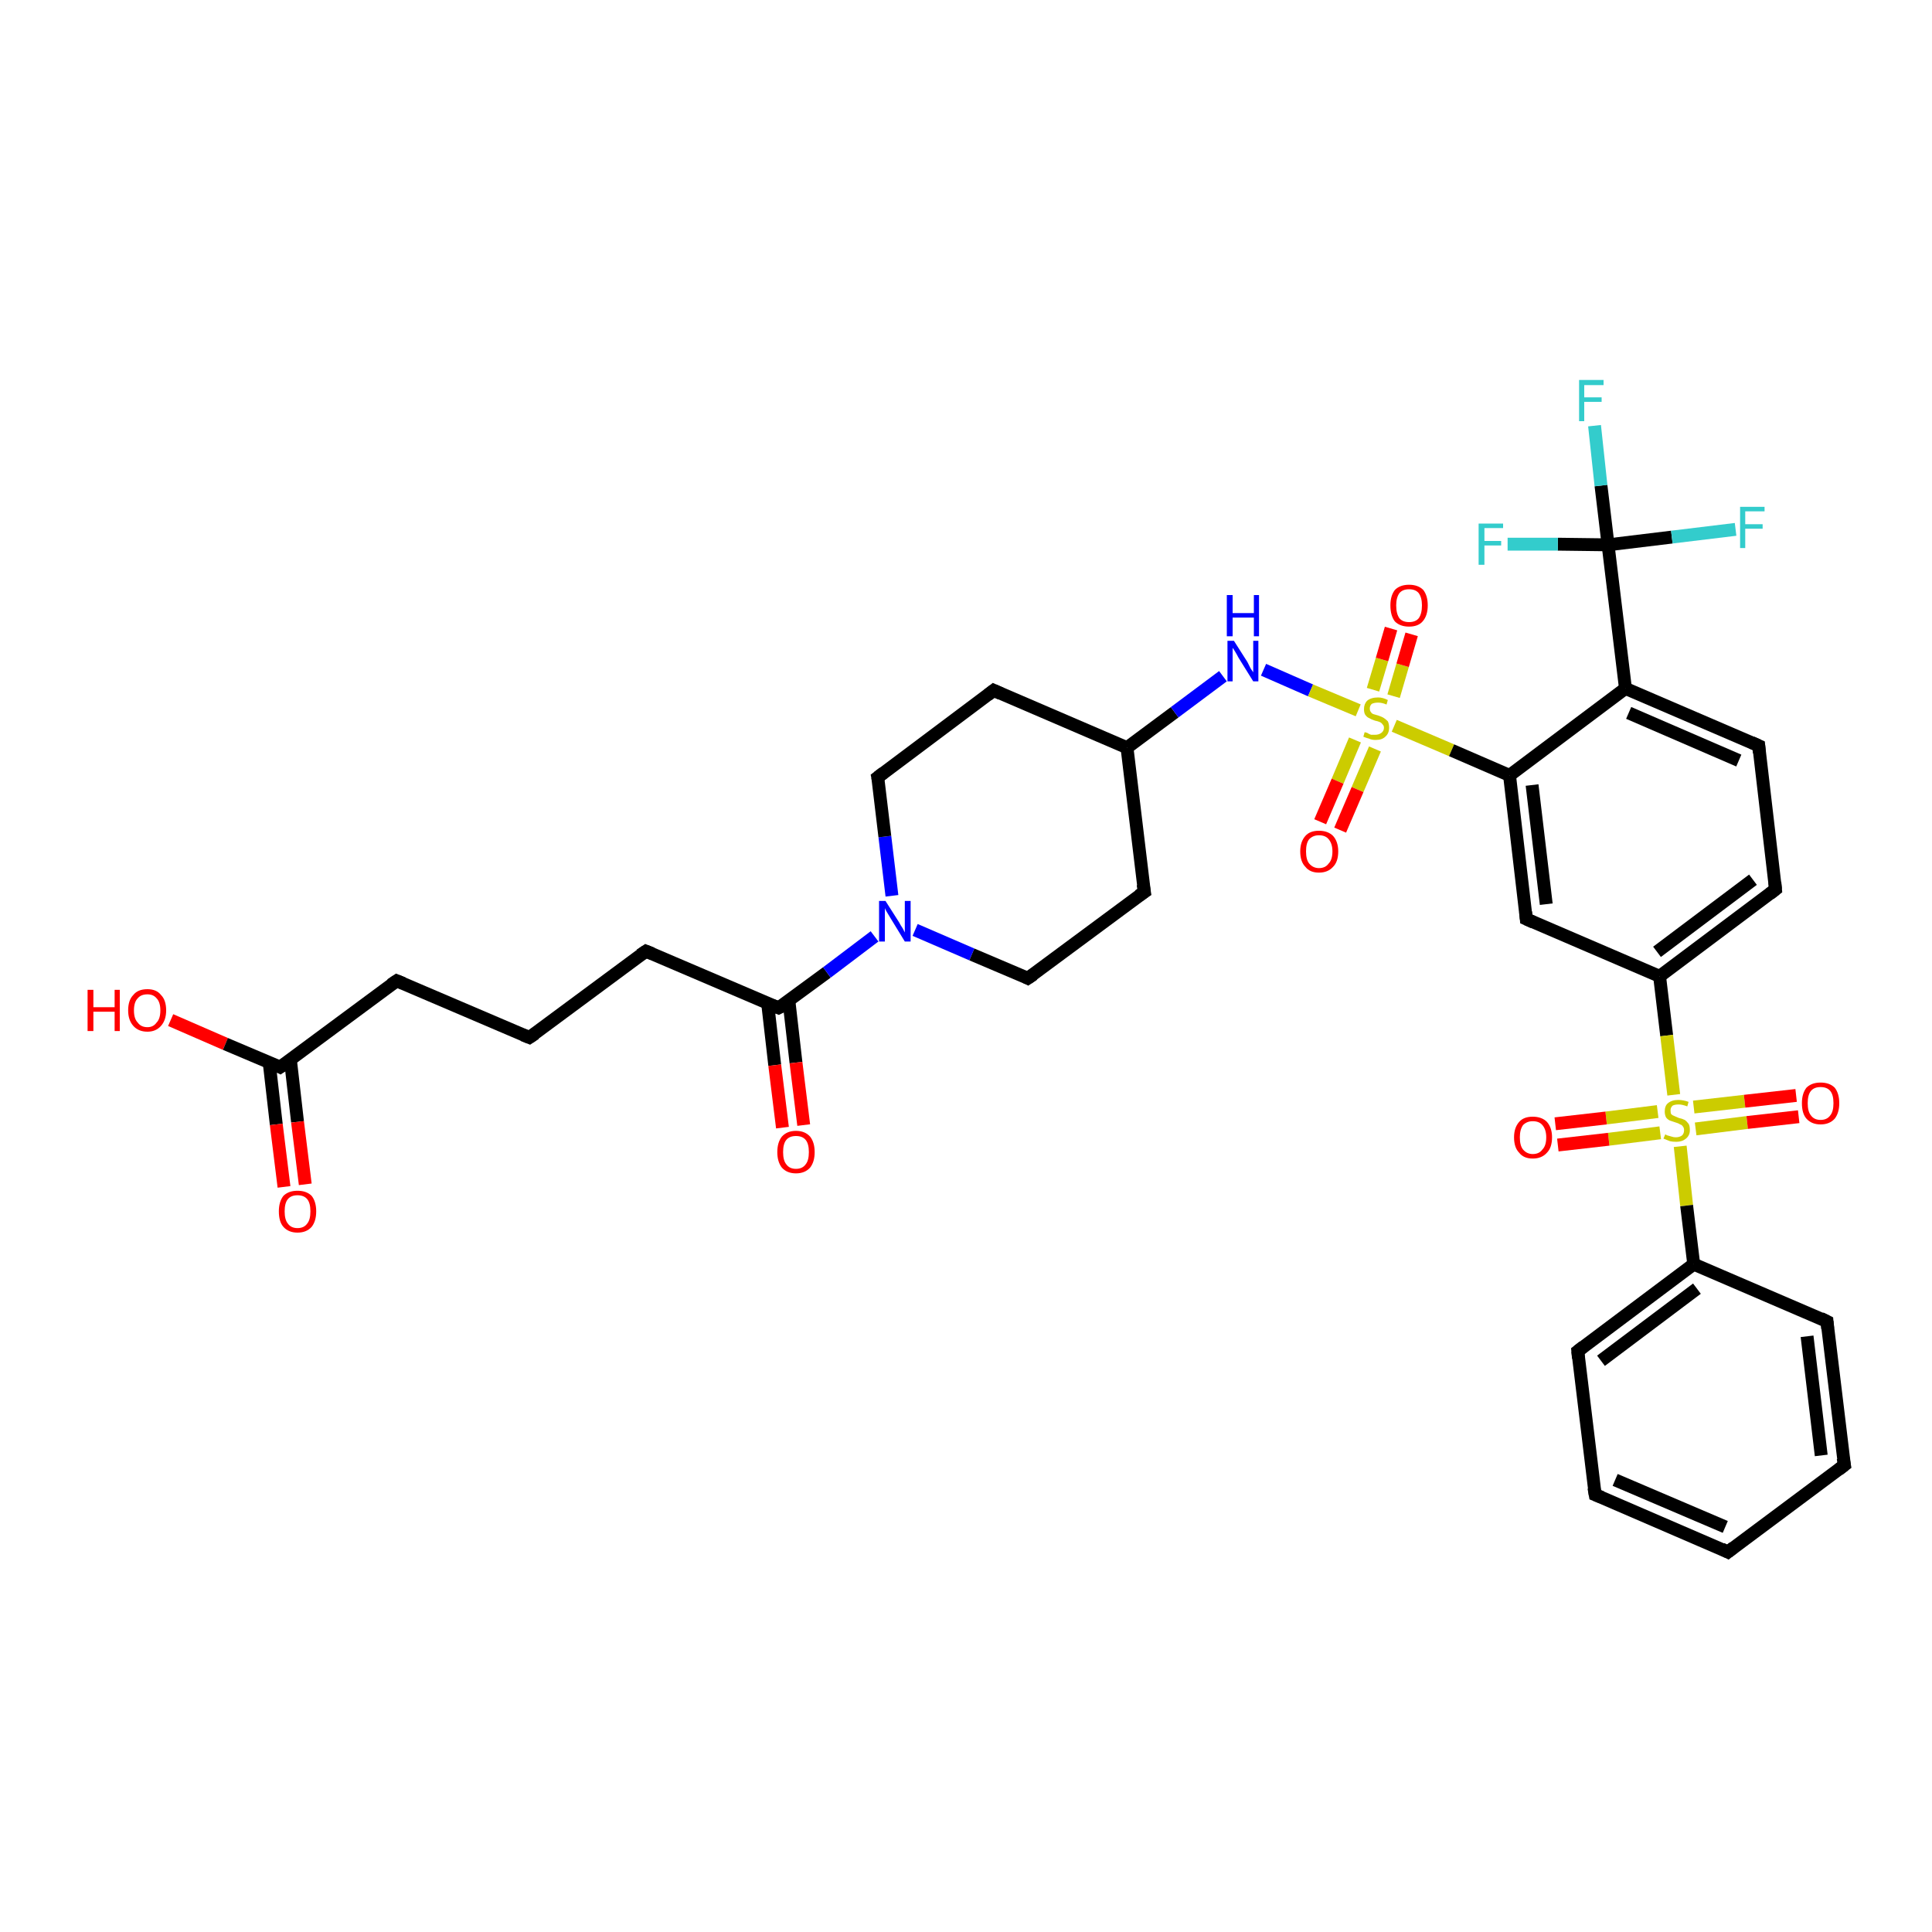 <?xml version='1.0' encoding='iso-8859-1'?>
<svg version='1.1' baseProfile='full'
              xmlns='http://www.w3.org/2000/svg'
                      xmlns:rdkit='http://www.rdkit.org/xml'
                      xmlns:xlink='http://www.w3.org/1999/xlink'
                  xml:space='preserve'
width='300px' height='300px' viewBox='0 0 300 300'>
<!-- END OF HEADER -->
<rect style='opacity:1.0;fill:#FFFFFF;stroke:none' width='300.0' height='300.0' x='0.0' y='0.0'> </rect>
<path class='bond-0 atom-0 atom-1' d='M 26.5,158.4 L 35.0,162.1' style='fill:none;fill-rule:evenodd;stroke:#FF0000;stroke-width:2.0px;stroke-linecap:butt;stroke-linejoin:miter;stroke-opacity:1' />
<path class='bond-0 atom-0 atom-1' d='M 35.0,162.1 L 43.5,165.7' style='fill:none;fill-rule:evenodd;stroke:#000000;stroke-width:2.0px;stroke-linecap:butt;stroke-linejoin:miter;stroke-opacity:1' />
<path class='bond-1 atom-1 atom-2' d='M 41.8,165.0 L 42.9,174.6' style='fill:none;fill-rule:evenodd;stroke:#000000;stroke-width:2.0px;stroke-linecap:butt;stroke-linejoin:miter;stroke-opacity:1' />
<path class='bond-1 atom-1 atom-2' d='M 42.9,174.6 L 44.1,184.3' style='fill:none;fill-rule:evenodd;stroke:#FF0000;stroke-width:2.0px;stroke-linecap:butt;stroke-linejoin:miter;stroke-opacity:1' />
<path class='bond-1 atom-1 atom-2' d='M 45.1,164.6 L 46.2,174.2' style='fill:none;fill-rule:evenodd;stroke:#000000;stroke-width:2.0px;stroke-linecap:butt;stroke-linejoin:miter;stroke-opacity:1' />
<path class='bond-1 atom-1 atom-2' d='M 46.2,174.2 L 47.4,183.9' style='fill:none;fill-rule:evenodd;stroke:#FF0000;stroke-width:2.0px;stroke-linecap:butt;stroke-linejoin:miter;stroke-opacity:1' />
<path class='bond-2 atom-1 atom-3' d='M 43.5,165.7 L 61.6,152.3' style='fill:none;fill-rule:evenodd;stroke:#000000;stroke-width:2.0px;stroke-linecap:butt;stroke-linejoin:miter;stroke-opacity:1' />
<path class='bond-3 atom-3 atom-4' d='M 61.6,152.3 L 82.2,161.1' style='fill:none;fill-rule:evenodd;stroke:#000000;stroke-width:2.0px;stroke-linecap:butt;stroke-linejoin:miter;stroke-opacity:1' />
<path class='bond-4 atom-4 atom-5' d='M 82.2,161.1 L 100.3,147.7' style='fill:none;fill-rule:evenodd;stroke:#000000;stroke-width:2.0px;stroke-linecap:butt;stroke-linejoin:miter;stroke-opacity:1' />
<path class='bond-5 atom-5 atom-6' d='M 100.3,147.7 L 120.9,156.5' style='fill:none;fill-rule:evenodd;stroke:#000000;stroke-width:2.0px;stroke-linecap:butt;stroke-linejoin:miter;stroke-opacity:1' />
<path class='bond-6 atom-6 atom-7' d='M 119.2,155.8 L 120.3,165.4' style='fill:none;fill-rule:evenodd;stroke:#000000;stroke-width:2.0px;stroke-linecap:butt;stroke-linejoin:miter;stroke-opacity:1' />
<path class='bond-6 atom-6 atom-7' d='M 120.3,165.4 L 121.5,175.1' style='fill:none;fill-rule:evenodd;stroke:#FF0000;stroke-width:2.0px;stroke-linecap:butt;stroke-linejoin:miter;stroke-opacity:1' />
<path class='bond-6 atom-6 atom-7' d='M 122.5,155.4 L 123.6,165.0' style='fill:none;fill-rule:evenodd;stroke:#000000;stroke-width:2.0px;stroke-linecap:butt;stroke-linejoin:miter;stroke-opacity:1' />
<path class='bond-6 atom-6 atom-7' d='M 123.6,165.0 L 124.8,174.7' style='fill:none;fill-rule:evenodd;stroke:#FF0000;stroke-width:2.0px;stroke-linecap:butt;stroke-linejoin:miter;stroke-opacity:1' />
<path class='bond-7 atom-6 atom-8' d='M 120.9,156.5 L 128.4,151.0' style='fill:none;fill-rule:evenodd;stroke:#000000;stroke-width:2.0px;stroke-linecap:butt;stroke-linejoin:miter;stroke-opacity:1' />
<path class='bond-7 atom-6 atom-8' d='M 128.4,151.0 L 135.8,145.4' style='fill:none;fill-rule:evenodd;stroke:#0000FF;stroke-width:2.0px;stroke-linecap:butt;stroke-linejoin:miter;stroke-opacity:1' />
<path class='bond-8 atom-8 atom-9' d='M 138.5,139.1 L 137.4,129.9' style='fill:none;fill-rule:evenodd;stroke:#0000FF;stroke-width:2.0px;stroke-linecap:butt;stroke-linejoin:miter;stroke-opacity:1' />
<path class='bond-8 atom-8 atom-9' d='M 137.4,129.9 L 136.3,120.7' style='fill:none;fill-rule:evenodd;stroke:#000000;stroke-width:2.0px;stroke-linecap:butt;stroke-linejoin:miter;stroke-opacity:1' />
<path class='bond-9 atom-9 atom-10' d='M 136.3,120.7 L 154.3,107.2' style='fill:none;fill-rule:evenodd;stroke:#000000;stroke-width:2.0px;stroke-linecap:butt;stroke-linejoin:miter;stroke-opacity:1' />
<path class='bond-10 atom-10 atom-11' d='M 154.3,107.2 L 175.0,116.1' style='fill:none;fill-rule:evenodd;stroke:#000000;stroke-width:2.0px;stroke-linecap:butt;stroke-linejoin:miter;stroke-opacity:1' />
<path class='bond-11 atom-11 atom-12' d='M 175.0,116.1 L 177.7,138.5' style='fill:none;fill-rule:evenodd;stroke:#000000;stroke-width:2.0px;stroke-linecap:butt;stroke-linejoin:miter;stroke-opacity:1' />
<path class='bond-12 atom-12 atom-13' d='M 177.7,138.5 L 159.6,151.9' style='fill:none;fill-rule:evenodd;stroke:#000000;stroke-width:2.0px;stroke-linecap:butt;stroke-linejoin:miter;stroke-opacity:1' />
<path class='bond-13 atom-11 atom-14' d='M 175.0,116.1 L 182.4,110.6' style='fill:none;fill-rule:evenodd;stroke:#000000;stroke-width:2.0px;stroke-linecap:butt;stroke-linejoin:miter;stroke-opacity:1' />
<path class='bond-13 atom-11 atom-14' d='M 182.4,110.6 L 189.9,105.0' style='fill:none;fill-rule:evenodd;stroke:#0000FF;stroke-width:2.0px;stroke-linecap:butt;stroke-linejoin:miter;stroke-opacity:1' />
<path class='bond-14 atom-14 atom-15' d='M 196.2,104.0 L 203.5,107.2' style='fill:none;fill-rule:evenodd;stroke:#0000FF;stroke-width:2.0px;stroke-linecap:butt;stroke-linejoin:miter;stroke-opacity:1' />
<path class='bond-14 atom-14 atom-15' d='M 203.5,107.2 L 210.9,110.3' style='fill:none;fill-rule:evenodd;stroke:#CCCC00;stroke-width:2.0px;stroke-linecap:butt;stroke-linejoin:miter;stroke-opacity:1' />
<path class='bond-15 atom-15 atom-16' d='M 210.4,114.9 L 207.7,121.3' style='fill:none;fill-rule:evenodd;stroke:#CCCC00;stroke-width:2.0px;stroke-linecap:butt;stroke-linejoin:miter;stroke-opacity:1' />
<path class='bond-15 atom-15 atom-16' d='M 207.7,121.3 L 205.0,127.6' style='fill:none;fill-rule:evenodd;stroke:#FF0000;stroke-width:2.0px;stroke-linecap:butt;stroke-linejoin:miter;stroke-opacity:1' />
<path class='bond-15 atom-15 atom-16' d='M 213.5,116.3 L 210.8,122.6' style='fill:none;fill-rule:evenodd;stroke:#CCCC00;stroke-width:2.0px;stroke-linecap:butt;stroke-linejoin:miter;stroke-opacity:1' />
<path class='bond-15 atom-15 atom-16' d='M 210.8,122.6 L 208.1,128.9' style='fill:none;fill-rule:evenodd;stroke:#FF0000;stroke-width:2.0px;stroke-linecap:butt;stroke-linejoin:miter;stroke-opacity:1' />
<path class='bond-16 atom-15 atom-17' d='M 216.4,108.1 L 217.8,103.3' style='fill:none;fill-rule:evenodd;stroke:#CCCC00;stroke-width:2.0px;stroke-linecap:butt;stroke-linejoin:miter;stroke-opacity:1' />
<path class='bond-16 atom-15 atom-17' d='M 217.8,103.3 L 219.2,98.5' style='fill:none;fill-rule:evenodd;stroke:#FF0000;stroke-width:2.0px;stroke-linecap:butt;stroke-linejoin:miter;stroke-opacity:1' />
<path class='bond-16 atom-15 atom-17' d='M 213.2,107.1 L 214.6,102.4' style='fill:none;fill-rule:evenodd;stroke:#CCCC00;stroke-width:2.0px;stroke-linecap:butt;stroke-linejoin:miter;stroke-opacity:1' />
<path class='bond-16 atom-15 atom-17' d='M 214.6,102.4 L 216.0,97.6' style='fill:none;fill-rule:evenodd;stroke:#FF0000;stroke-width:2.0px;stroke-linecap:butt;stroke-linejoin:miter;stroke-opacity:1' />
<path class='bond-17 atom-15 atom-18' d='M 216.5,112.7 L 225.4,116.5' style='fill:none;fill-rule:evenodd;stroke:#CCCC00;stroke-width:2.0px;stroke-linecap:butt;stroke-linejoin:miter;stroke-opacity:1' />
<path class='bond-17 atom-15 atom-18' d='M 225.4,116.5 L 234.4,120.4' style='fill:none;fill-rule:evenodd;stroke:#000000;stroke-width:2.0px;stroke-linecap:butt;stroke-linejoin:miter;stroke-opacity:1' />
<path class='bond-18 atom-18 atom-19' d='M 234.4,120.4 L 237.0,142.7' style='fill:none;fill-rule:evenodd;stroke:#000000;stroke-width:2.0px;stroke-linecap:butt;stroke-linejoin:miter;stroke-opacity:1' />
<path class='bond-18 atom-18 atom-19' d='M 237.9,121.9 L 240.1,140.4' style='fill:none;fill-rule:evenodd;stroke:#000000;stroke-width:2.0px;stroke-linecap:butt;stroke-linejoin:miter;stroke-opacity:1' />
<path class='bond-19 atom-19 atom-20' d='M 237.0,142.7 L 257.7,151.6' style='fill:none;fill-rule:evenodd;stroke:#000000;stroke-width:2.0px;stroke-linecap:butt;stroke-linejoin:miter;stroke-opacity:1' />
<path class='bond-20 atom-20 atom-21' d='M 257.7,151.6 L 275.7,138.1' style='fill:none;fill-rule:evenodd;stroke:#000000;stroke-width:2.0px;stroke-linecap:butt;stroke-linejoin:miter;stroke-opacity:1' />
<path class='bond-20 atom-20 atom-21' d='M 257.3,147.8 L 272.2,136.6' style='fill:none;fill-rule:evenodd;stroke:#000000;stroke-width:2.0px;stroke-linecap:butt;stroke-linejoin:miter;stroke-opacity:1' />
<path class='bond-21 atom-21 atom-22' d='M 275.7,138.1 L 273.1,115.8' style='fill:none;fill-rule:evenodd;stroke:#000000;stroke-width:2.0px;stroke-linecap:butt;stroke-linejoin:miter;stroke-opacity:1' />
<path class='bond-22 atom-22 atom-23' d='M 273.1,115.8 L 252.4,106.9' style='fill:none;fill-rule:evenodd;stroke:#000000;stroke-width:2.0px;stroke-linecap:butt;stroke-linejoin:miter;stroke-opacity:1' />
<path class='bond-22 atom-22 atom-23' d='M 270.0,118.1 L 252.9,110.7' style='fill:none;fill-rule:evenodd;stroke:#000000;stroke-width:2.0px;stroke-linecap:butt;stroke-linejoin:miter;stroke-opacity:1' />
<path class='bond-23 atom-23 atom-24' d='M 252.4,106.9 L 249.7,84.6' style='fill:none;fill-rule:evenodd;stroke:#000000;stroke-width:2.0px;stroke-linecap:butt;stroke-linejoin:miter;stroke-opacity:1' />
<path class='bond-24 atom-24 atom-25' d='M 249.7,84.6 L 248.6,75.4' style='fill:none;fill-rule:evenodd;stroke:#000000;stroke-width:2.0px;stroke-linecap:butt;stroke-linejoin:miter;stroke-opacity:1' />
<path class='bond-24 atom-24 atom-25' d='M 248.6,75.4 L 247.6,66.1' style='fill:none;fill-rule:evenodd;stroke:#33CCCC;stroke-width:2.0px;stroke-linecap:butt;stroke-linejoin:miter;stroke-opacity:1' />
<path class='bond-25 atom-24 atom-26' d='M 249.7,84.6 L 259.6,83.4' style='fill:none;fill-rule:evenodd;stroke:#000000;stroke-width:2.0px;stroke-linecap:butt;stroke-linejoin:miter;stroke-opacity:1' />
<path class='bond-25 atom-24 atom-26' d='M 259.6,83.4 L 269.5,82.2' style='fill:none;fill-rule:evenodd;stroke:#33CCCC;stroke-width:2.0px;stroke-linecap:butt;stroke-linejoin:miter;stroke-opacity:1' />
<path class='bond-26 atom-24 atom-27' d='M 249.7,84.6 L 241.9,84.5' style='fill:none;fill-rule:evenodd;stroke:#000000;stroke-width:2.0px;stroke-linecap:butt;stroke-linejoin:miter;stroke-opacity:1' />
<path class='bond-26 atom-24 atom-27' d='M 241.9,84.5 L 234.1,84.5' style='fill:none;fill-rule:evenodd;stroke:#33CCCC;stroke-width:2.0px;stroke-linecap:butt;stroke-linejoin:miter;stroke-opacity:1' />
<path class='bond-27 atom-20 atom-28' d='M 257.7,151.6 L 258.8,160.8' style='fill:none;fill-rule:evenodd;stroke:#000000;stroke-width:2.0px;stroke-linecap:butt;stroke-linejoin:miter;stroke-opacity:1' />
<path class='bond-27 atom-20 atom-28' d='M 258.8,160.8 L 259.9,170.0' style='fill:none;fill-rule:evenodd;stroke:#CCCC00;stroke-width:2.0px;stroke-linecap:butt;stroke-linejoin:miter;stroke-opacity:1' />
<path class='bond-28 atom-28 atom-29' d='M 263.3,175.3 L 271.3,174.3' style='fill:none;fill-rule:evenodd;stroke:#CCCC00;stroke-width:2.0px;stroke-linecap:butt;stroke-linejoin:miter;stroke-opacity:1' />
<path class='bond-28 atom-28 atom-29' d='M 271.3,174.3 L 279.3,173.4' style='fill:none;fill-rule:evenodd;stroke:#FF0000;stroke-width:2.0px;stroke-linecap:butt;stroke-linejoin:miter;stroke-opacity:1' />
<path class='bond-28 atom-28 atom-29' d='M 263.0,171.9 L 270.9,171.0' style='fill:none;fill-rule:evenodd;stroke:#CCCC00;stroke-width:2.0px;stroke-linecap:butt;stroke-linejoin:miter;stroke-opacity:1' />
<path class='bond-28 atom-28 atom-29' d='M 270.9,171.0 L 278.9,170.1' style='fill:none;fill-rule:evenodd;stroke:#FF0000;stroke-width:2.0px;stroke-linecap:butt;stroke-linejoin:miter;stroke-opacity:1' />
<path class='bond-29 atom-28 atom-30' d='M 257.4,172.6 L 249.4,173.6' style='fill:none;fill-rule:evenodd;stroke:#CCCC00;stroke-width:2.0px;stroke-linecap:butt;stroke-linejoin:miter;stroke-opacity:1' />
<path class='bond-29 atom-28 atom-30' d='M 249.4,173.6 L 241.5,174.5' style='fill:none;fill-rule:evenodd;stroke:#FF0000;stroke-width:2.0px;stroke-linecap:butt;stroke-linejoin:miter;stroke-opacity:1' />
<path class='bond-29 atom-28 atom-30' d='M 257.8,175.9 L 249.8,176.9' style='fill:none;fill-rule:evenodd;stroke:#CCCC00;stroke-width:2.0px;stroke-linecap:butt;stroke-linejoin:miter;stroke-opacity:1' />
<path class='bond-29 atom-28 atom-30' d='M 249.8,176.9 L 241.9,177.8' style='fill:none;fill-rule:evenodd;stroke:#FF0000;stroke-width:2.0px;stroke-linecap:butt;stroke-linejoin:miter;stroke-opacity:1' />
<path class='bond-30 atom-28 atom-31' d='M 260.9,178.0 L 261.9,187.2' style='fill:none;fill-rule:evenodd;stroke:#CCCC00;stroke-width:2.0px;stroke-linecap:butt;stroke-linejoin:miter;stroke-opacity:1' />
<path class='bond-30 atom-28 atom-31' d='M 261.9,187.2 L 263.0,196.3' style='fill:none;fill-rule:evenodd;stroke:#000000;stroke-width:2.0px;stroke-linecap:butt;stroke-linejoin:miter;stroke-opacity:1' />
<path class='bond-31 atom-31 atom-32' d='M 263.0,196.3 L 245.0,209.8' style='fill:none;fill-rule:evenodd;stroke:#000000;stroke-width:2.0px;stroke-linecap:butt;stroke-linejoin:miter;stroke-opacity:1' />
<path class='bond-31 atom-31 atom-32' d='M 263.5,200.1 L 248.6,211.3' style='fill:none;fill-rule:evenodd;stroke:#000000;stroke-width:2.0px;stroke-linecap:butt;stroke-linejoin:miter;stroke-opacity:1' />
<path class='bond-32 atom-32 atom-33' d='M 245.0,209.8 L 247.7,232.1' style='fill:none;fill-rule:evenodd;stroke:#000000;stroke-width:2.0px;stroke-linecap:butt;stroke-linejoin:miter;stroke-opacity:1' />
<path class='bond-33 atom-33 atom-34' d='M 247.7,232.1 L 268.3,241.0' style='fill:none;fill-rule:evenodd;stroke:#000000;stroke-width:2.0px;stroke-linecap:butt;stroke-linejoin:miter;stroke-opacity:1' />
<path class='bond-33 atom-33 atom-34' d='M 250.8,229.8 L 267.9,237.1' style='fill:none;fill-rule:evenodd;stroke:#000000;stroke-width:2.0px;stroke-linecap:butt;stroke-linejoin:miter;stroke-opacity:1' />
<path class='bond-34 atom-34 atom-35' d='M 268.3,241.0 L 286.4,227.5' style='fill:none;fill-rule:evenodd;stroke:#000000;stroke-width:2.0px;stroke-linecap:butt;stroke-linejoin:miter;stroke-opacity:1' />
<path class='bond-35 atom-35 atom-36' d='M 286.4,227.5 L 283.7,205.2' style='fill:none;fill-rule:evenodd;stroke:#000000;stroke-width:2.0px;stroke-linecap:butt;stroke-linejoin:miter;stroke-opacity:1' />
<path class='bond-35 atom-35 atom-36' d='M 282.8,226.0 L 280.6,207.5' style='fill:none;fill-rule:evenodd;stroke:#000000;stroke-width:2.0px;stroke-linecap:butt;stroke-linejoin:miter;stroke-opacity:1' />
<path class='bond-36 atom-13 atom-8' d='M 159.6,151.9 L 150.9,148.2' style='fill:none;fill-rule:evenodd;stroke:#000000;stroke-width:2.0px;stroke-linecap:butt;stroke-linejoin:miter;stroke-opacity:1' />
<path class='bond-36 atom-13 atom-8' d='M 150.9,148.2 L 142.1,144.4' style='fill:none;fill-rule:evenodd;stroke:#0000FF;stroke-width:2.0px;stroke-linecap:butt;stroke-linejoin:miter;stroke-opacity:1' />
<path class='bond-37 atom-23 atom-18' d='M 252.4,106.9 L 234.4,120.4' style='fill:none;fill-rule:evenodd;stroke:#000000;stroke-width:2.0px;stroke-linecap:butt;stroke-linejoin:miter;stroke-opacity:1' />
<path class='bond-38 atom-36 atom-31' d='M 283.7,205.2 L 263.0,196.3' style='fill:none;fill-rule:evenodd;stroke:#000000;stroke-width:2.0px;stroke-linecap:butt;stroke-linejoin:miter;stroke-opacity:1' />
<path d='M 43.1,165.5 L 43.5,165.7 L 44.4,165.1' style='fill:none;stroke:#000000;stroke-width:2.0px;stroke-linecap:butt;stroke-linejoin:miter;stroke-opacity:1;' />
<path d='M 60.7,152.9 L 61.6,152.3 L 62.6,152.7' style='fill:none;stroke:#000000;stroke-width:2.0px;stroke-linecap:butt;stroke-linejoin:miter;stroke-opacity:1;' />
<path d='M 81.2,160.7 L 82.2,161.1 L 83.1,160.5' style='fill:none;stroke:#000000;stroke-width:2.0px;stroke-linecap:butt;stroke-linejoin:miter;stroke-opacity:1;' />
<path d='M 99.4,148.3 L 100.3,147.7 L 101.3,148.1' style='fill:none;stroke:#000000;stroke-width:2.0px;stroke-linecap:butt;stroke-linejoin:miter;stroke-opacity:1;' />
<path d='M 119.9,156.1 L 120.9,156.5 L 121.3,156.3' style='fill:none;stroke:#000000;stroke-width:2.0px;stroke-linecap:butt;stroke-linejoin:miter;stroke-opacity:1;' />
<path d='M 136.4,121.2 L 136.3,120.7 L 137.2,120.0' style='fill:none;stroke:#000000;stroke-width:2.0px;stroke-linecap:butt;stroke-linejoin:miter;stroke-opacity:1;' />
<path d='M 153.4,107.9 L 154.3,107.2 L 155.4,107.7' style='fill:none;stroke:#000000;stroke-width:2.0px;stroke-linecap:butt;stroke-linejoin:miter;stroke-opacity:1;' />
<path d='M 177.5,137.3 L 177.7,138.5 L 176.8,139.1' style='fill:none;stroke:#000000;stroke-width:2.0px;stroke-linecap:butt;stroke-linejoin:miter;stroke-opacity:1;' />
<path d='M 160.5,151.3 L 159.6,151.9 L 159.2,151.7' style='fill:none;stroke:#000000;stroke-width:2.0px;stroke-linecap:butt;stroke-linejoin:miter;stroke-opacity:1;' />
<path d='M 236.9,141.6 L 237.0,142.7 L 238.1,143.2' style='fill:none;stroke:#000000;stroke-width:2.0px;stroke-linecap:butt;stroke-linejoin:miter;stroke-opacity:1;' />
<path d='M 274.8,138.8 L 275.7,138.1 L 275.6,137.0' style='fill:none;stroke:#000000;stroke-width:2.0px;stroke-linecap:butt;stroke-linejoin:miter;stroke-opacity:1;' />
<path d='M 273.2,116.9 L 273.1,115.8 L 272.0,115.3' style='fill:none;stroke:#000000;stroke-width:2.0px;stroke-linecap:butt;stroke-linejoin:miter;stroke-opacity:1;' />
<path d='M 245.9,209.1 L 245.0,209.8 L 245.1,210.9' style='fill:none;stroke:#000000;stroke-width:2.0px;stroke-linecap:butt;stroke-linejoin:miter;stroke-opacity:1;' />
<path d='M 247.5,231.0 L 247.7,232.1 L 248.7,232.5' style='fill:none;stroke:#000000;stroke-width:2.0px;stroke-linecap:butt;stroke-linejoin:miter;stroke-opacity:1;' />
<path d='M 267.3,240.5 L 268.3,241.0 L 269.2,240.3' style='fill:none;stroke:#000000;stroke-width:2.0px;stroke-linecap:butt;stroke-linejoin:miter;stroke-opacity:1;' />
<path d='M 285.5,228.2 L 286.4,227.5 L 286.2,226.4' style='fill:none;stroke:#000000;stroke-width:2.0px;stroke-linecap:butt;stroke-linejoin:miter;stroke-opacity:1;' />
<path d='M 283.8,206.3 L 283.7,205.2 L 282.7,204.7' style='fill:none;stroke:#000000;stroke-width:2.0px;stroke-linecap:butt;stroke-linejoin:miter;stroke-opacity:1;' />
<path class='atom-0' d='M 13.6 153.7
L 14.5 153.7
L 14.5 156.4
L 17.8 156.4
L 17.8 153.7
L 18.6 153.7
L 18.6 160.1
L 17.8 160.1
L 17.8 157.1
L 14.5 157.1
L 14.5 160.1
L 13.6 160.1
L 13.6 153.7
' fill='#FF0000'/>
<path class='atom-0' d='M 19.9 156.9
Q 19.9 155.3, 20.7 154.5
Q 21.4 153.6, 22.9 153.6
Q 24.3 153.6, 25.0 154.5
Q 25.8 155.3, 25.8 156.9
Q 25.8 158.4, 25.0 159.3
Q 24.2 160.2, 22.9 160.2
Q 21.5 160.2, 20.7 159.3
Q 19.9 158.4, 19.9 156.9
M 22.9 159.5
Q 23.8 159.5, 24.3 158.8
Q 24.9 158.2, 24.9 156.9
Q 24.9 155.6, 24.3 155.0
Q 23.8 154.4, 22.9 154.4
Q 21.9 154.4, 21.4 155.0
Q 20.8 155.6, 20.8 156.9
Q 20.8 158.2, 21.4 158.8
Q 21.9 159.5, 22.9 159.5
' fill='#FF0000'/>
<path class='atom-2' d='M 43.3 188.1
Q 43.3 186.6, 44.0 185.7
Q 44.8 184.9, 46.2 184.9
Q 47.6 184.9, 48.4 185.7
Q 49.1 186.6, 49.1 188.1
Q 49.1 189.6, 48.4 190.5
Q 47.6 191.4, 46.2 191.4
Q 44.8 191.4, 44.0 190.5
Q 43.3 189.7, 43.3 188.1
M 46.2 190.7
Q 47.2 190.7, 47.7 190.0
Q 48.2 189.4, 48.2 188.1
Q 48.2 186.8, 47.7 186.2
Q 47.2 185.6, 46.2 185.6
Q 45.2 185.6, 44.7 186.2
Q 44.2 186.8, 44.2 188.1
Q 44.2 189.4, 44.7 190.0
Q 45.2 190.7, 46.2 190.7
' fill='#FF0000'/>
<path class='atom-7' d='M 120.7 178.9
Q 120.7 177.4, 121.4 176.5
Q 122.2 175.6, 123.6 175.6
Q 125.0 175.6, 125.8 176.5
Q 126.5 177.4, 126.5 178.9
Q 126.5 180.4, 125.8 181.3
Q 125.0 182.2, 123.6 182.2
Q 122.2 182.2, 121.4 181.3
Q 120.7 180.4, 120.7 178.9
M 123.6 181.5
Q 124.6 181.5, 125.1 180.8
Q 125.6 180.2, 125.6 178.9
Q 125.6 177.6, 125.1 177.0
Q 124.6 176.4, 123.6 176.4
Q 122.6 176.4, 122.1 177.0
Q 121.6 177.6, 121.6 178.9
Q 121.6 180.2, 122.1 180.8
Q 122.6 181.5, 123.6 181.5
' fill='#FF0000'/>
<path class='atom-8' d='M 137.5 139.9
L 139.6 143.2
Q 139.8 143.6, 140.2 144.2
Q 140.5 144.8, 140.5 144.8
L 140.5 139.9
L 141.4 139.9
L 141.4 146.2
L 140.5 146.2
L 138.3 142.6
Q 138.0 142.1, 137.7 141.6
Q 137.4 141.1, 137.4 141.0
L 137.4 146.2
L 136.5 146.2
L 136.5 139.9
L 137.5 139.9
' fill='#0000FF'/>
<path class='atom-14' d='M 191.6 99.5
L 193.7 102.8
Q 193.9 103.2, 194.2 103.8
Q 194.6 104.4, 194.6 104.4
L 194.6 99.5
L 195.4 99.5
L 195.4 105.8
L 194.6 105.8
L 192.3 102.1
Q 192.1 101.7, 191.8 101.2
Q 191.5 100.7, 191.4 100.6
L 191.4 105.8
L 190.6 105.8
L 190.6 99.5
L 191.6 99.5
' fill='#0000FF'/>
<path class='atom-14' d='M 190.5 92.4
L 191.4 92.4
L 191.4 95.2
L 194.7 95.2
L 194.7 92.4
L 195.5 92.4
L 195.5 98.8
L 194.7 98.8
L 194.7 95.9
L 191.4 95.9
L 191.4 98.8
L 190.5 98.8
L 190.5 92.4
' fill='#0000FF'/>
<path class='atom-15' d='M 211.9 113.7
Q 212.0 113.7, 212.3 113.8
Q 212.6 114.0, 212.9 114.1
Q 213.2 114.1, 213.5 114.1
Q 214.1 114.1, 214.5 113.8
Q 214.9 113.5, 214.9 113.0
Q 214.9 112.7, 214.7 112.5
Q 214.5 112.2, 214.2 112.1
Q 214.0 112.0, 213.5 111.9
Q 212.9 111.7, 212.6 111.5
Q 212.3 111.4, 212.0 111.0
Q 211.8 110.7, 211.8 110.1
Q 211.8 109.3, 212.3 108.8
Q 212.9 108.3, 214.0 108.3
Q 214.7 108.3, 215.5 108.7
L 215.3 109.4
Q 214.6 109.1, 214.0 109.1
Q 213.4 109.1, 213.0 109.3
Q 212.7 109.6, 212.7 110.0
Q 212.7 110.4, 212.9 110.6
Q 213.0 110.8, 213.3 110.9
Q 213.6 111.0, 214.0 111.1
Q 214.6 111.3, 214.9 111.5
Q 215.2 111.7, 215.5 112.0
Q 215.7 112.4, 215.7 113.0
Q 215.7 113.9, 215.1 114.4
Q 214.6 114.9, 213.6 114.9
Q 213.0 114.9, 212.6 114.7
Q 212.2 114.6, 211.7 114.4
L 211.9 113.7
' fill='#CCCC00'/>
<path class='atom-16' d='M 201.9 132.2
Q 201.9 130.7, 202.7 129.8
Q 203.4 129.0, 204.8 129.0
Q 206.2 129.0, 207.0 129.8
Q 207.8 130.7, 207.8 132.2
Q 207.8 133.8, 207.0 134.6
Q 206.2 135.5, 204.8 135.5
Q 203.4 135.5, 202.7 134.6
Q 201.9 133.8, 201.9 132.2
M 204.8 134.8
Q 205.8 134.8, 206.3 134.1
Q 206.9 133.5, 206.9 132.2
Q 206.9 131.0, 206.3 130.3
Q 205.8 129.7, 204.8 129.7
Q 203.9 129.7, 203.3 130.3
Q 202.8 130.9, 202.8 132.2
Q 202.8 133.5, 203.3 134.1
Q 203.9 134.8, 204.8 134.8
' fill='#FF0000'/>
<path class='atom-17' d='M 215.9 94.0
Q 215.9 92.5, 216.6 91.6
Q 217.4 90.8, 218.8 90.8
Q 220.2 90.8, 221.0 91.6
Q 221.7 92.5, 221.7 94.0
Q 221.7 95.6, 220.9 96.5
Q 220.2 97.3, 218.8 97.3
Q 217.4 97.3, 216.6 96.5
Q 215.9 95.6, 215.9 94.0
M 218.8 96.6
Q 219.8 96.6, 220.3 96.0
Q 220.8 95.3, 220.8 94.0
Q 220.8 92.8, 220.3 92.1
Q 219.8 91.5, 218.8 91.5
Q 217.8 91.5, 217.3 92.1
Q 216.8 92.8, 216.8 94.0
Q 216.8 95.3, 217.3 96.0
Q 217.8 96.6, 218.8 96.6
' fill='#FF0000'/>
<path class='atom-25' d='M 245.2 59.0
L 249.0 59.0
L 249.0 59.8
L 246.0 59.8
L 246.0 61.7
L 248.7 61.7
L 248.7 62.4
L 246.0 62.4
L 246.0 65.4
L 245.2 65.4
L 245.2 59.0
' fill='#33CCCC'/>
<path class='atom-26' d='M 270.2 78.7
L 274.0 78.7
L 274.0 79.4
L 271.0 79.4
L 271.0 81.4
L 273.7 81.4
L 273.7 82.1
L 271.0 82.1
L 271.0 85.1
L 270.2 85.1
L 270.2 78.7
' fill='#33CCCC'/>
<path class='atom-27' d='M 229.6 81.3
L 233.4 81.3
L 233.4 82.0
L 230.5 82.0
L 230.5 84.0
L 233.1 84.0
L 233.1 84.7
L 230.5 84.7
L 230.5 87.7
L 229.6 87.7
L 229.6 81.3
' fill='#33CCCC'/>
<path class='atom-28' d='M 258.6 176.1
Q 258.6 176.2, 258.9 176.3
Q 259.2 176.4, 259.6 176.5
Q 259.9 176.6, 260.2 176.6
Q 260.8 176.6, 261.2 176.3
Q 261.5 176.0, 261.5 175.5
Q 261.5 175.1, 261.3 174.9
Q 261.2 174.7, 260.9 174.6
Q 260.6 174.4, 260.2 174.3
Q 259.6 174.1, 259.3 174.0
Q 258.9 173.8, 258.7 173.5
Q 258.5 173.1, 258.5 172.6
Q 258.5 171.7, 259.0 171.3
Q 259.6 170.8, 260.6 170.8
Q 261.4 170.8, 262.2 171.1
L 262.0 171.8
Q 261.2 171.5, 260.7 171.5
Q 260.0 171.5, 259.7 171.7
Q 259.4 172.0, 259.4 172.4
Q 259.4 172.8, 259.5 173.0
Q 259.7 173.2, 260.0 173.3
Q 260.2 173.4, 260.7 173.6
Q 261.2 173.7, 261.6 173.9
Q 261.9 174.1, 262.2 174.5
Q 262.4 174.8, 262.4 175.5
Q 262.4 176.3, 261.8 176.8
Q 261.2 177.3, 260.3 177.3
Q 259.7 177.3, 259.3 177.2
Q 258.8 177.0, 258.3 176.8
L 258.6 176.1
' fill='#CCCC00'/>
<path class='atom-29' d='M 279.8 171.3
Q 279.8 169.8, 280.5 168.9
Q 281.3 168.1, 282.7 168.1
Q 284.1 168.1, 284.9 168.9
Q 285.6 169.8, 285.6 171.3
Q 285.6 172.8, 284.9 173.7
Q 284.1 174.6, 282.7 174.6
Q 281.3 174.6, 280.5 173.7
Q 279.8 172.9, 279.8 171.3
M 282.7 173.9
Q 283.7 173.9, 284.2 173.2
Q 284.7 172.6, 284.7 171.3
Q 284.7 170.0, 284.2 169.4
Q 283.7 168.8, 282.7 168.8
Q 281.7 168.8, 281.2 169.4
Q 280.7 170.0, 280.7 171.3
Q 280.7 172.6, 281.2 173.2
Q 281.7 173.9, 282.7 173.9
' fill='#FF0000'/>
<path class='atom-30' d='M 235.1 176.6
Q 235.1 175.1, 235.9 174.2
Q 236.6 173.4, 238.0 173.4
Q 239.4 173.4, 240.2 174.2
Q 241.0 175.1, 241.0 176.6
Q 241.0 178.2, 240.2 179.0
Q 239.4 179.9, 238.0 179.9
Q 236.6 179.9, 235.9 179.0
Q 235.1 178.2, 235.1 176.6
M 238.0 179.2
Q 239.0 179.2, 239.5 178.5
Q 240.1 177.9, 240.1 176.6
Q 240.1 175.4, 239.5 174.7
Q 239.0 174.1, 238.0 174.1
Q 237.1 174.1, 236.5 174.7
Q 236.0 175.4, 236.0 176.6
Q 236.0 177.9, 236.5 178.5
Q 237.1 179.2, 238.0 179.2
' fill='#FF0000'/>
</svg>
